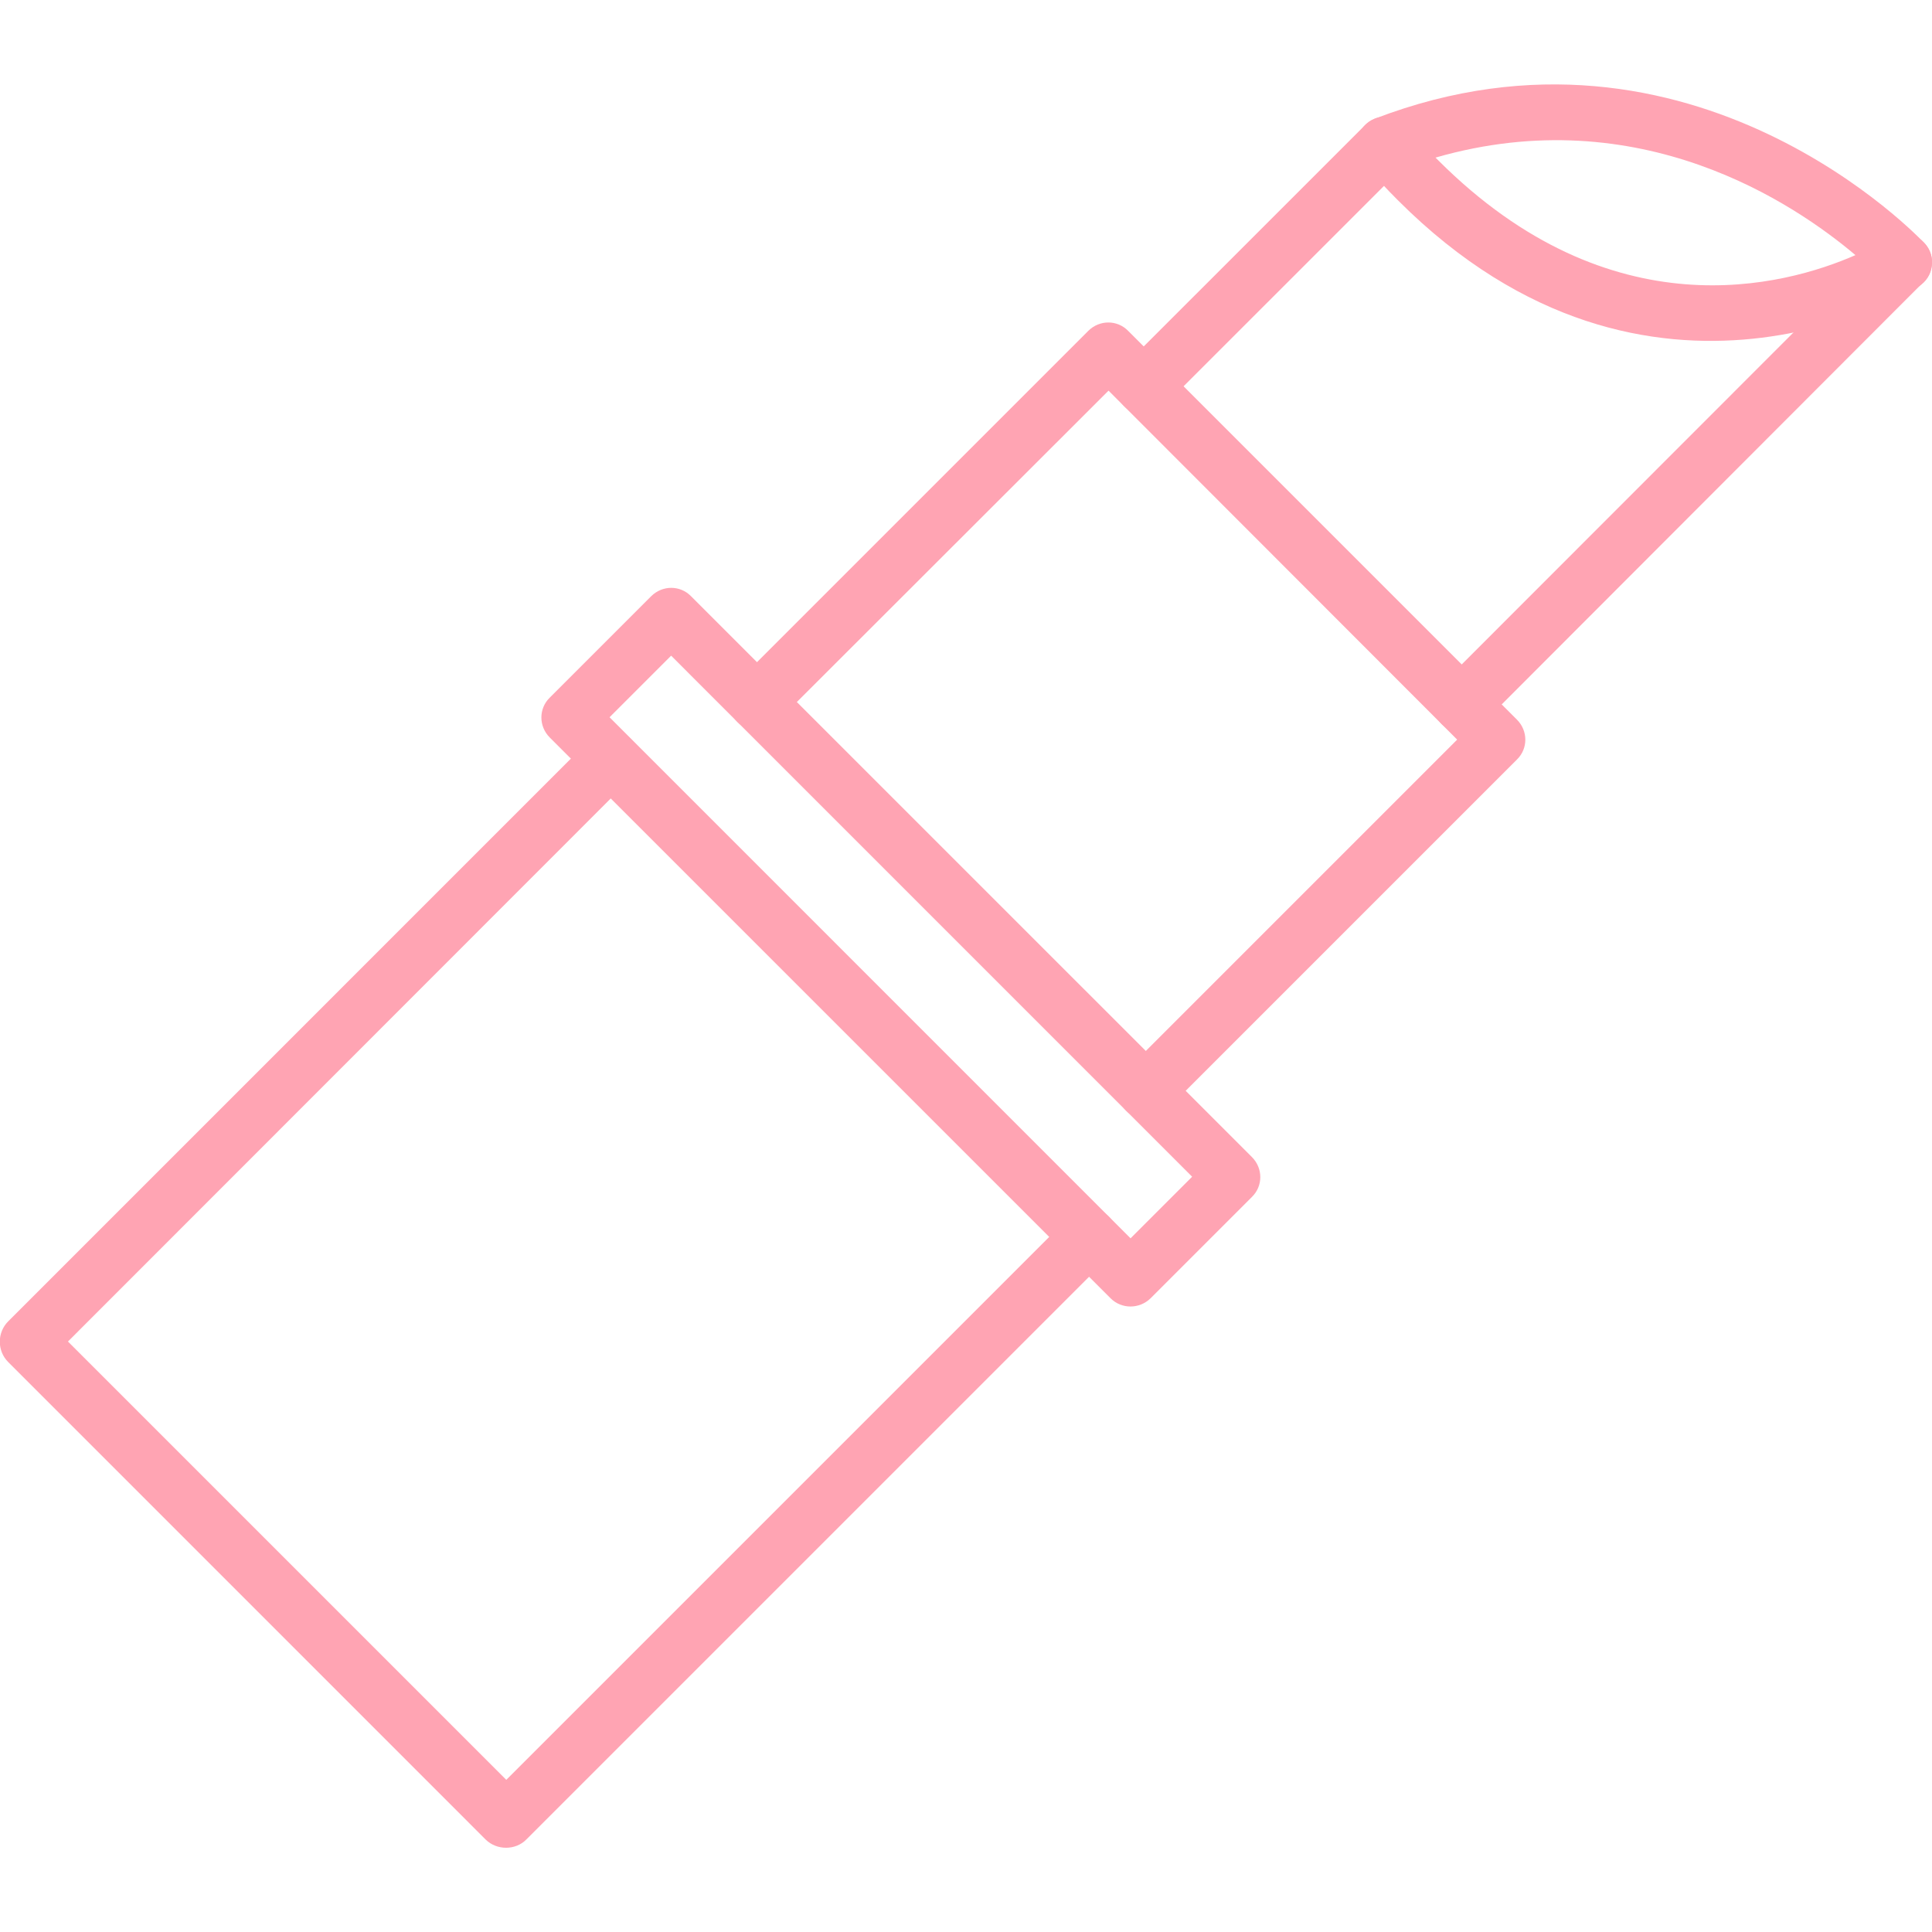 <?xml version="1.0" encoding="UTF-8"?> <svg xmlns="http://www.w3.org/2000/svg" width="40" height="40" viewBox="0 0 40 40" fill="none"> <g clip-path="url(#clip0_777_1315)"> <path d="M10.057 38.088L0.17 28.2C-0.062 27.969 -0.062 27.588 0.17 27.357L12.232 15.294C12.463 15.063 12.832 15.063 13.057 15.294C13.288 15.525 13.288 15.894 13.057 16.119L1.407 27.775L10.482 36.85L22.138 25.194C22.369 24.963 22.738 24.963 22.963 25.194C23.195 25.425 23.195 25.794 22.963 26.019L10.901 38.081C10.676 38.313 10.288 38.313 10.057 38.088Z" fill="#FFA4B3"></path> <path d="M22.995 26.881L11.382 15.269C11.151 15.038 11.151 14.669 11.382 14.444L13.482 12.344C13.714 12.113 14.082 12.113 14.307 12.344L25.92 23.956C26.151 24.188 26.151 24.556 25.92 24.781L23.82 26.881C23.589 27.106 23.22 27.106 22.995 26.881ZM12.62 14.85L23.407 25.638L24.682 24.363L13.895 13.575L12.62 14.85Z" fill="#FFA4B3"></path> <path d="M23.313 22.994C23.082 22.763 23.082 22.394 23.313 22.169L30.169 15.313L22.951 8.088L16.088 14.944C15.857 15.175 15.488 15.175 15.263 14.944C15.032 14.713 15.032 14.344 15.263 14.119L22.532 6.85C22.763 6.619 23.132 6.619 23.357 6.85L31.407 14.9C31.638 15.131 31.638 15.5 31.407 15.725L24.138 22.994C23.913 23.225 23.538 23.225 23.313 22.994Z" fill="#FFA4B3"></path> <path d="M29.851 14.994C29.62 14.763 29.62 14.394 29.851 14.169L39.001 5.013C39.232 4.782 39.601 4.782 39.826 5.013C40.057 5.244 40.057 5.613 39.826 5.838L30.682 14.994C30.451 15.219 30.082 15.219 29.851 14.994Z" fill="#FFA4B3"></path> <path d="M23.271 8.406C23.04 8.175 23.04 7.806 23.271 7.581L28.265 2.588C28.496 2.356 28.865 2.356 29.09 2.588C29.321 2.819 29.321 3.188 29.09 3.413L24.096 8.406C23.865 8.638 23.496 8.638 23.271 8.406Z" fill="#FFA4B3"></path> <path d="M28.946 4.15C28.708 3.913 28.471 3.657 28.233 3.382C28.108 3.238 28.065 3.044 28.108 2.857C28.152 2.675 28.29 2.525 28.465 2.457C35.052 -0.075 39.796 4.982 39.846 5.038C39.965 5.163 40.021 5.338 39.996 5.507C39.977 5.682 39.877 5.832 39.733 5.925C39.677 5.957 34.183 9.388 28.946 4.15ZM29.721 3.263C29.74 3.282 29.758 3.3 29.777 3.319C33.358 6.9 36.946 5.925 38.415 5.282C37.158 4.219 33.952 2.044 29.721 3.263Z" fill="#FFA4B3"></path> </g> <defs> <clipPath id="clip0_777_1315"> <rect width="40" height="40" fill="white"></rect> </clipPath> </defs> </svg> 